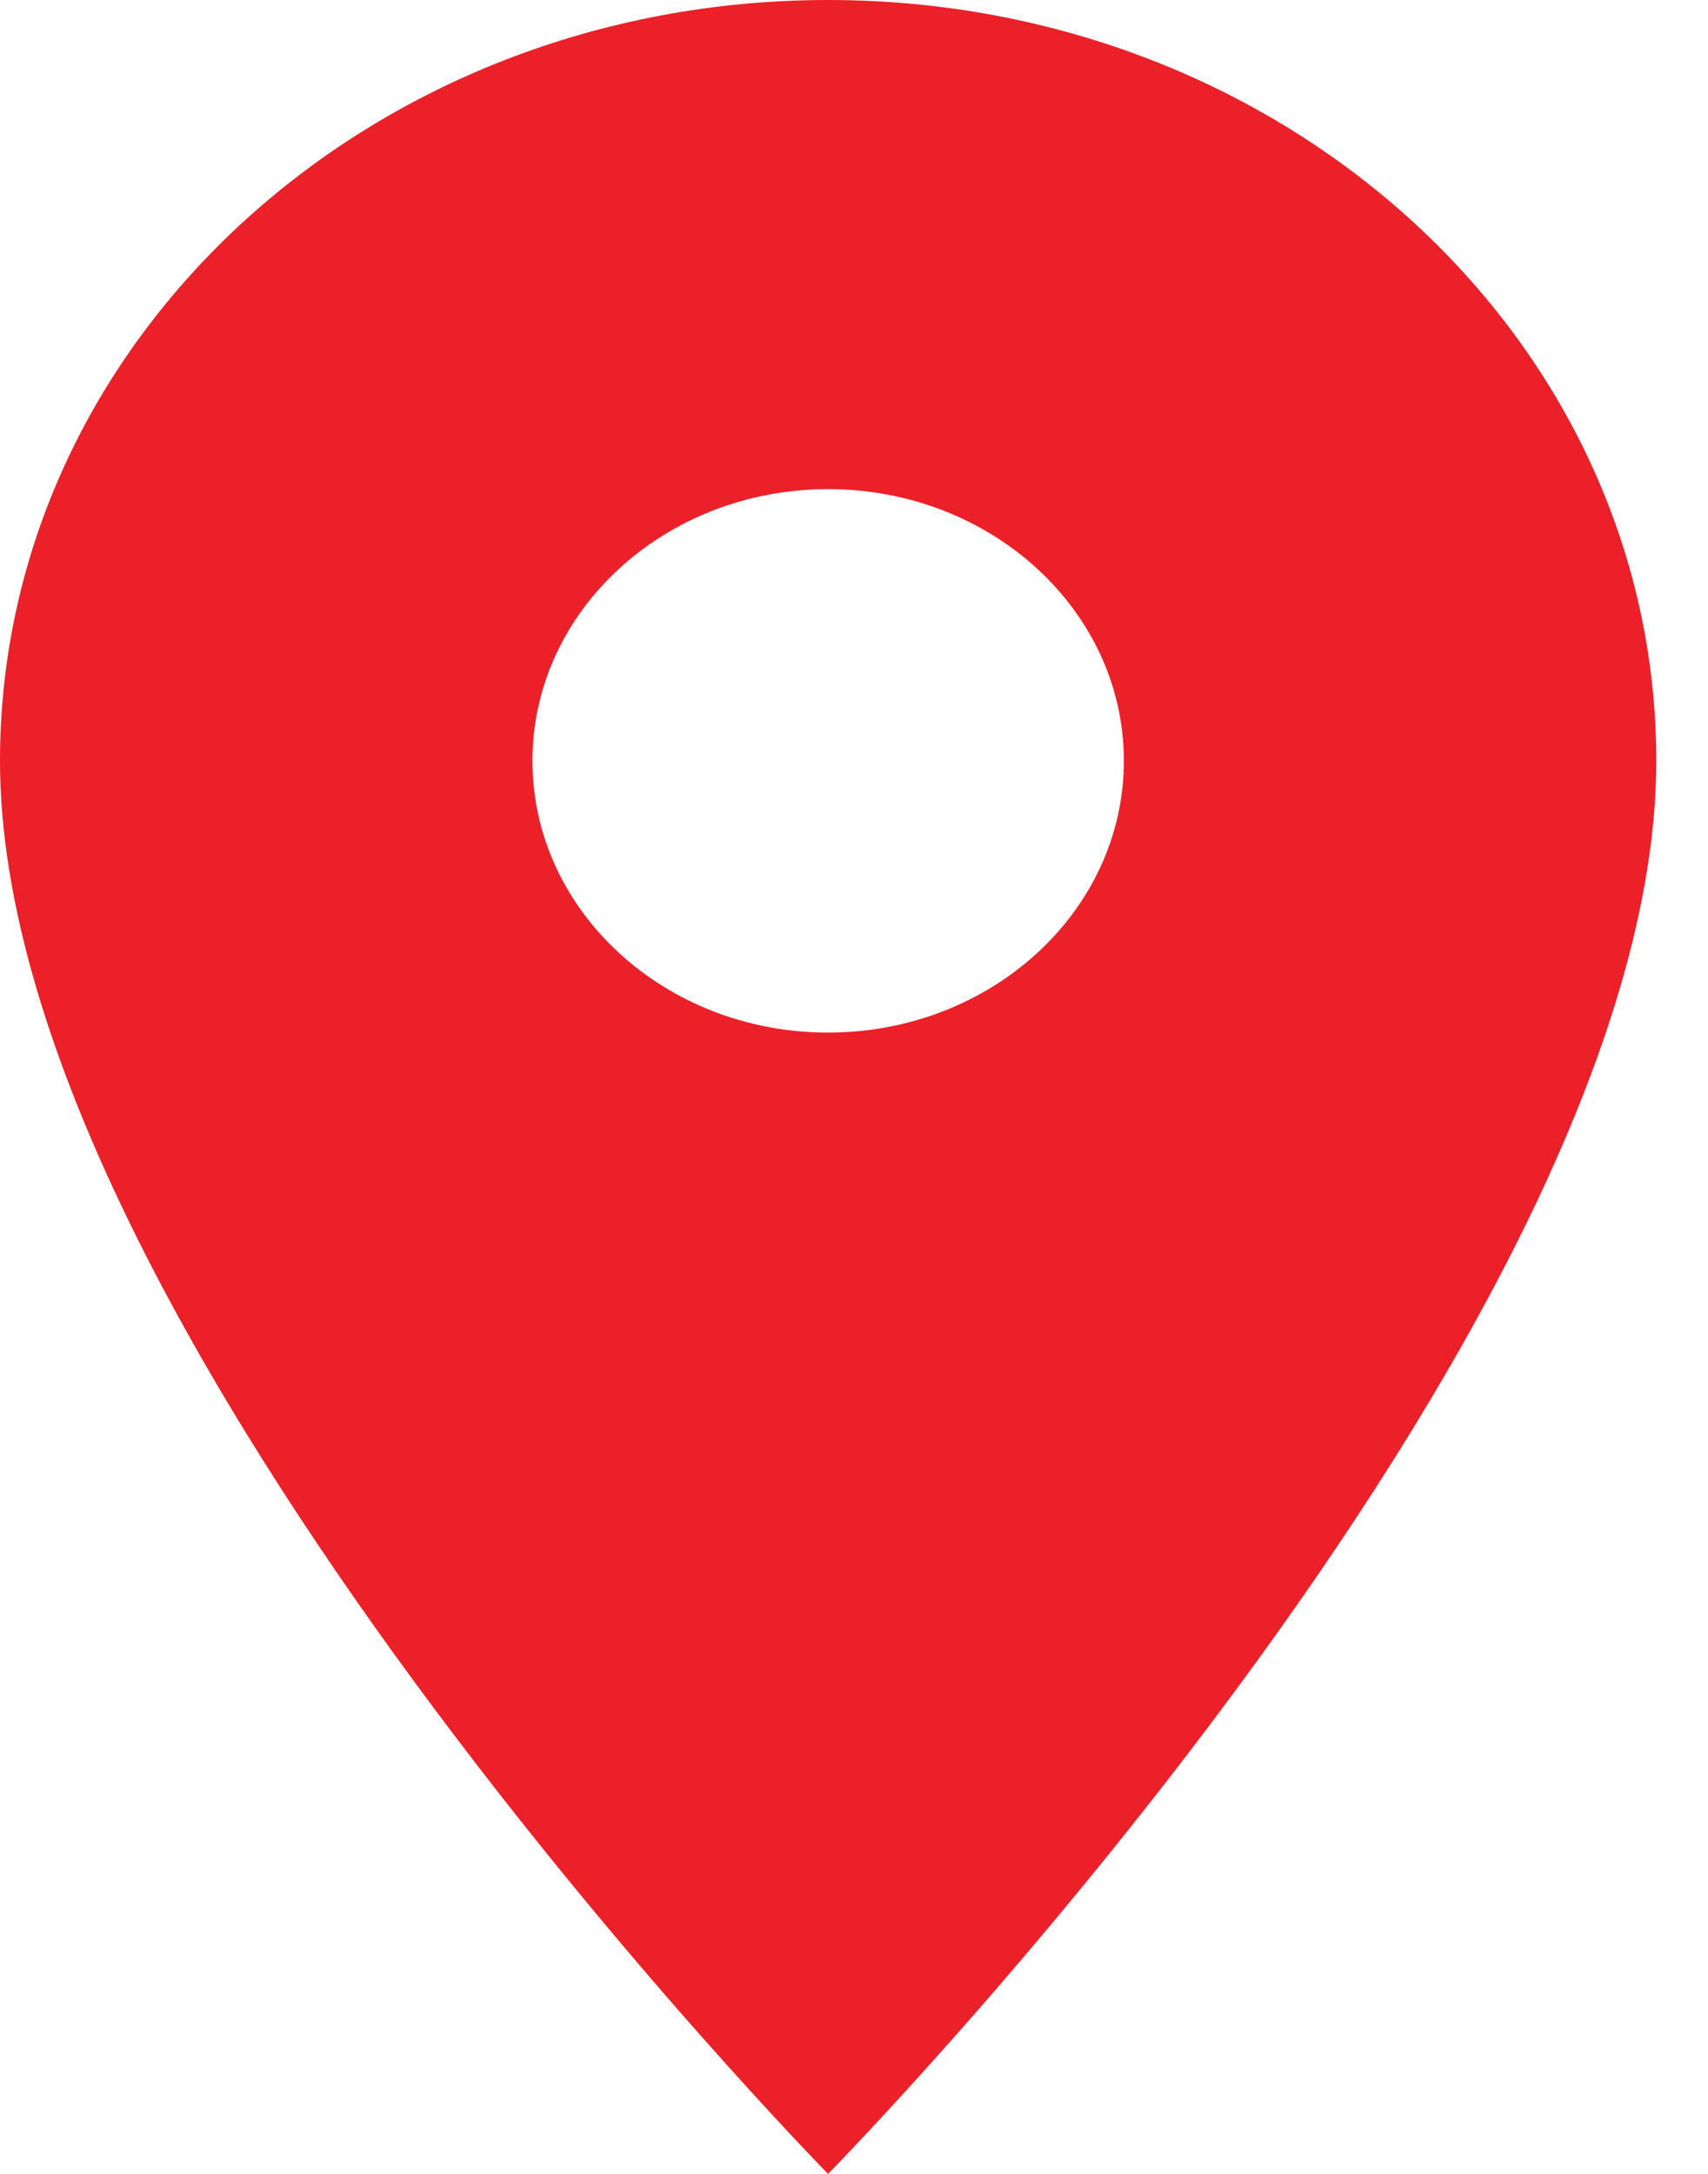 <svg width="11" height="14" viewBox="0 0 11 14" fill="none" xmlns="http://www.w3.org/2000/svg">
<path d="M5.333 0C2.385 0 0 2.191 0 4.9C0 8.575 5.333 14 5.333 14C5.333 14 10.667 8.575 10.667 4.9C10.667 2.191 8.282 0 5.333 0ZM5.333 6.65C4.282 6.65 3.429 5.866 3.429 4.9C3.429 3.934 4.282 3.15 5.333 3.15C6.385 3.15 7.238 3.934 7.238 4.9C7.238 5.866 6.385 6.65 5.333 6.65Z" fill="#EC2028"/>
</svg>
